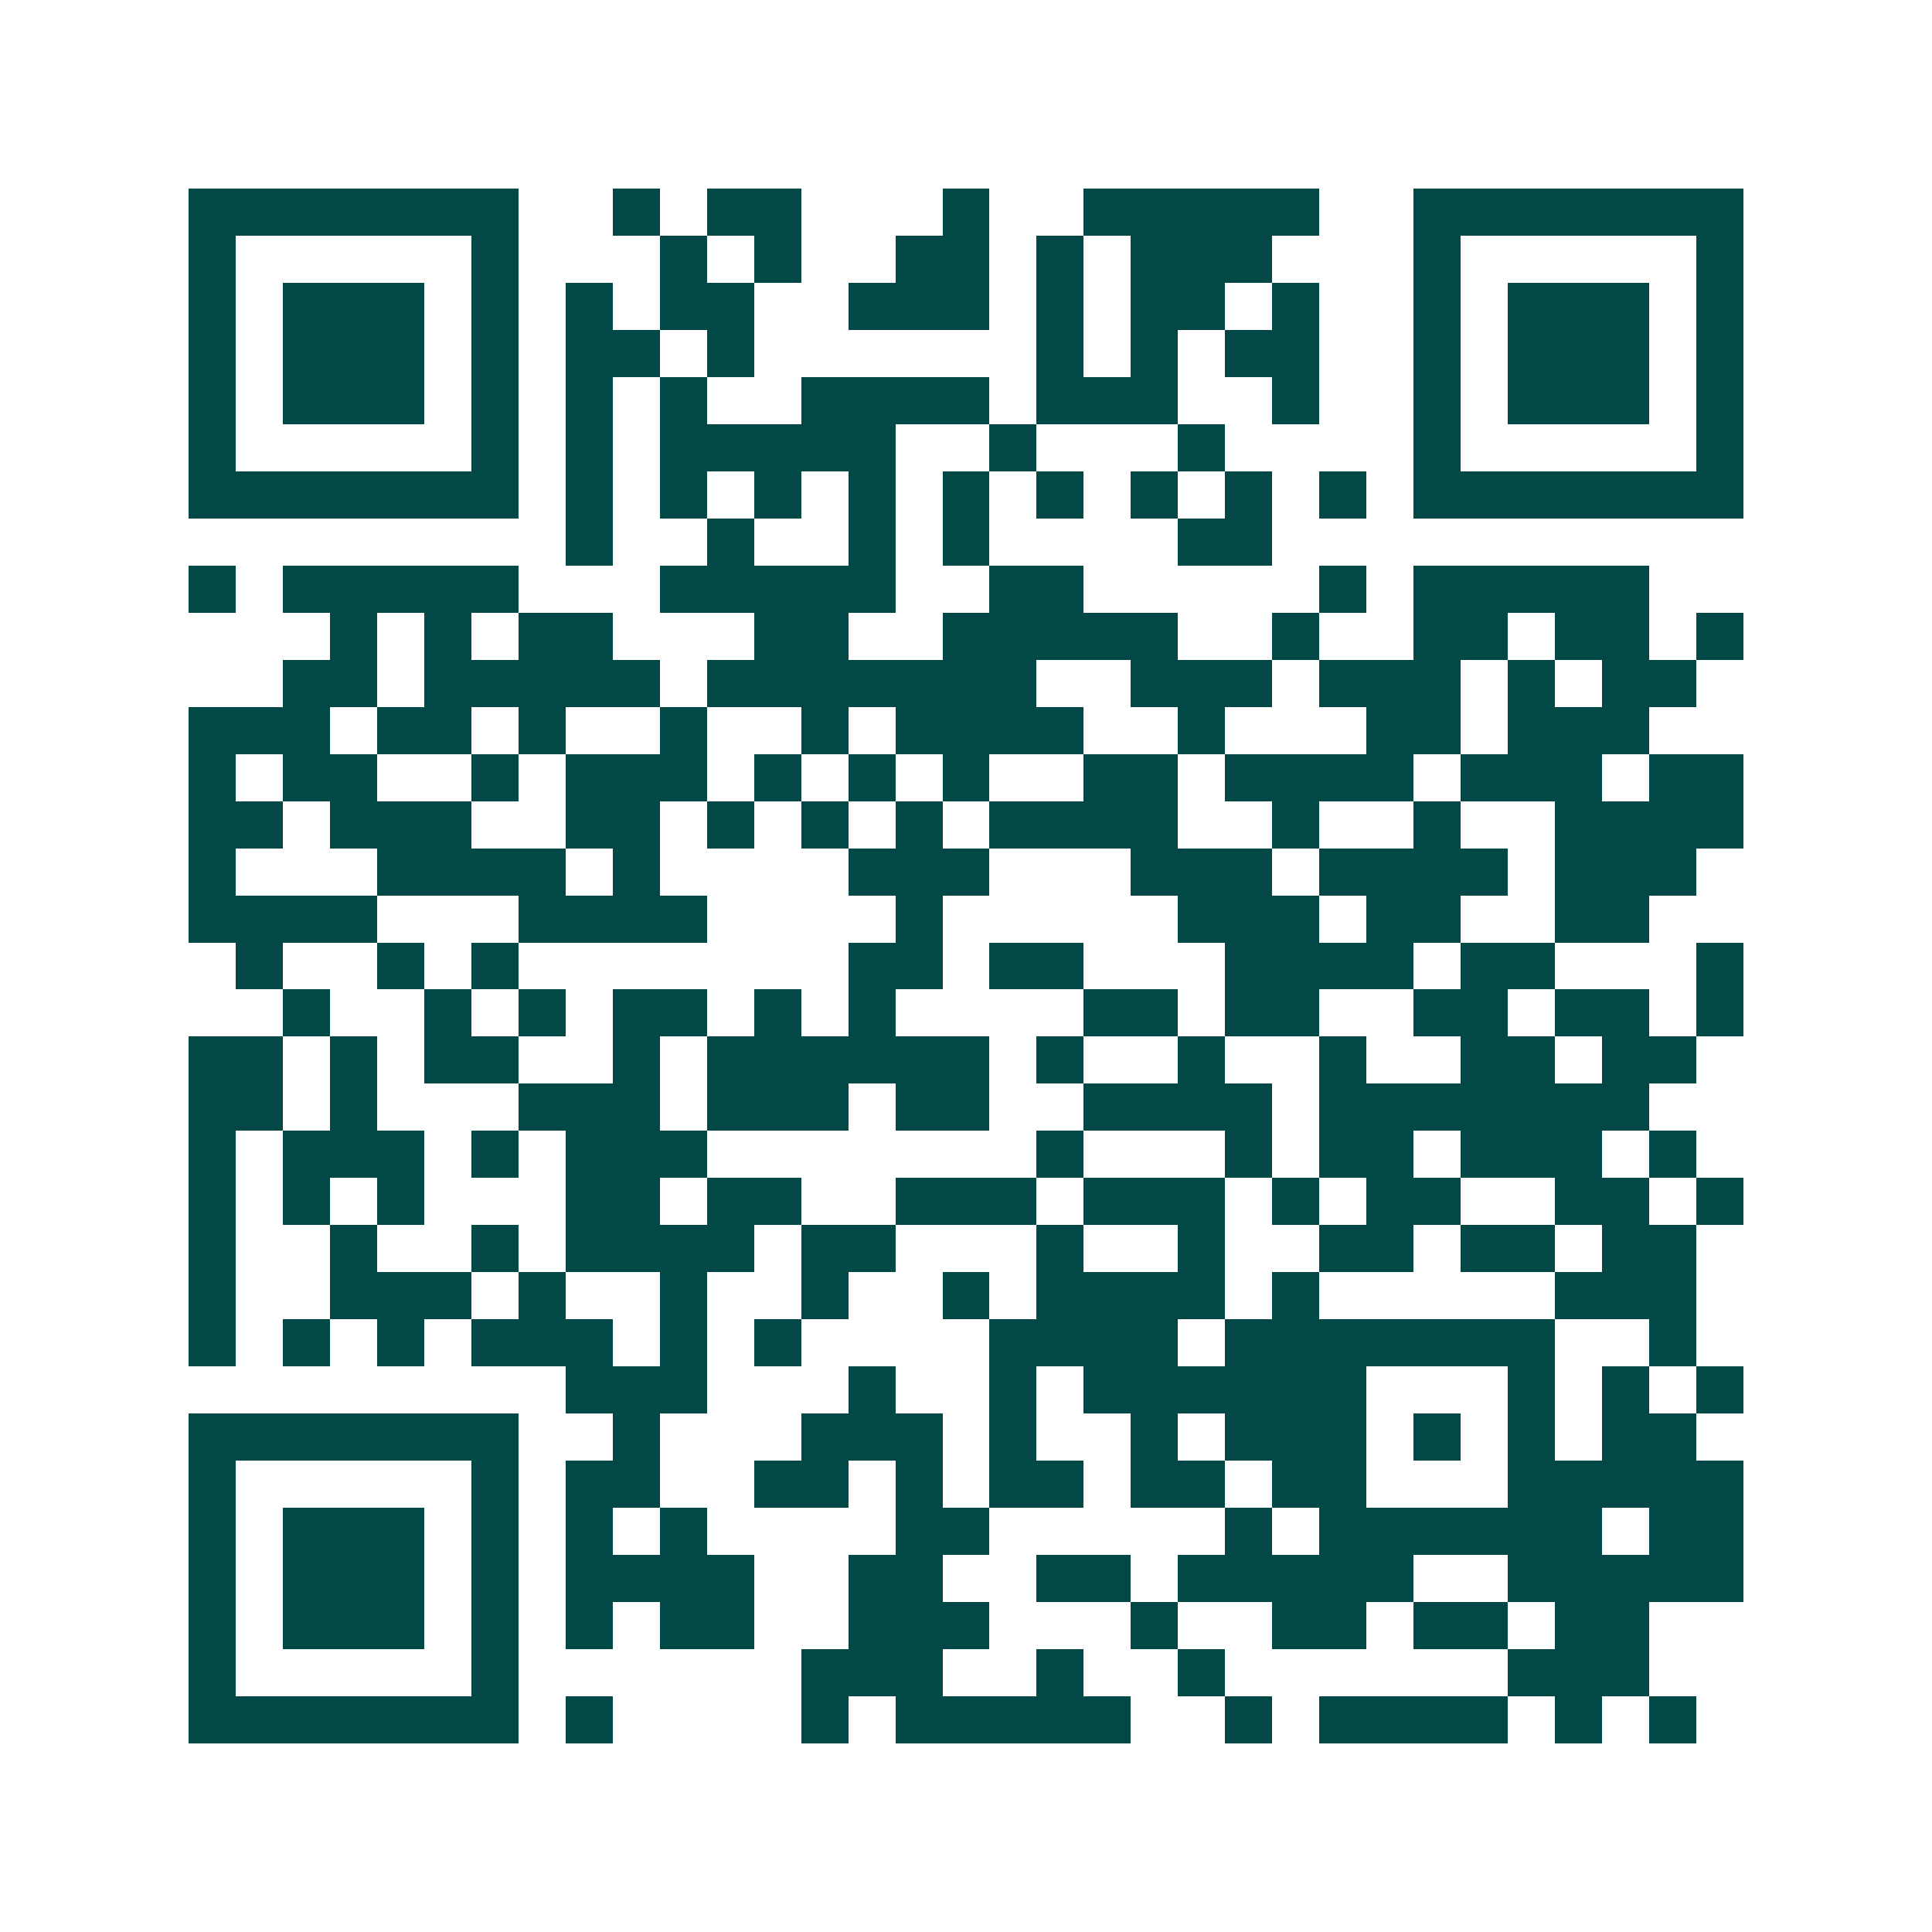 <svg xmlns="http://www.w3.org/2000/svg" width="200" height="200" viewBox="0 0 41 41" shape-rendering="crispEdges"><path fill="#ffffff" d="M0 0h41v41H0z"/><path stroke="#014847" d="M4 4.5h7m2 0h1m1 0h2m3 0h1m2 0h5m2 0h7M4 5.5h1m5 0h1m3 0h1m1 0h1m2 0h2m1 0h1m1 0h3m3 0h1m5 0h1M4 6.5h1m1 0h3m1 0h1m1 0h1m1 0h2m2 0h3m1 0h1m1 0h2m1 0h1m2 0h1m1 0h3m1 0h1M4 7.5h1m1 0h3m1 0h1m1 0h2m1 0h1m6 0h1m1 0h1m1 0h2m2 0h1m1 0h3m1 0h1M4 8.5h1m1 0h3m1 0h1m1 0h1m1 0h1m2 0h4m1 0h3m2 0h1m2 0h1m1 0h3m1 0h1M4 9.5h1m5 0h1m1 0h1m1 0h5m2 0h1m3 0h1m4 0h1m5 0h1M4 10.5h7m1 0h1m1 0h1m1 0h1m1 0h1m1 0h1m1 0h1m1 0h1m1 0h1m1 0h1m1 0h7M12 11.5h1m2 0h1m2 0h1m1 0h1m4 0h2M4 12.5h1m1 0h5m3 0h5m2 0h2m5 0h1m1 0h5M7 13.5h1m1 0h1m1 0h2m3 0h2m2 0h5m2 0h1m2 0h2m1 0h2m1 0h1M6 14.5h2m1 0h5m1 0h7m2 0h3m1 0h3m1 0h1m1 0h2M4 15.5h3m1 0h2m1 0h1m2 0h1m2 0h1m1 0h4m2 0h1m3 0h2m1 0h3M4 16.5h1m1 0h2m2 0h1m1 0h3m1 0h1m1 0h1m1 0h1m2 0h2m1 0h4m1 0h3m1 0h2M4 17.5h2m1 0h3m2 0h2m1 0h1m1 0h1m1 0h1m1 0h4m2 0h1m2 0h1m2 0h4M4 18.5h1m3 0h4m1 0h1m4 0h3m3 0h3m1 0h4m1 0h3M4 19.5h4m3 0h4m4 0h1m5 0h3m1 0h2m2 0h2M5 20.5h1m2 0h1m1 0h1m7 0h2m1 0h2m3 0h4m1 0h2m3 0h1M6 21.5h1m2 0h1m1 0h1m1 0h2m1 0h1m1 0h1m4 0h2m1 0h2m2 0h2m1 0h2m1 0h1M4 22.5h2m1 0h1m1 0h2m2 0h1m1 0h6m1 0h1m2 0h1m2 0h1m2 0h2m1 0h2M4 23.5h2m1 0h1m3 0h3m1 0h3m1 0h2m2 0h4m1 0h7M4 24.5h1m1 0h3m1 0h1m1 0h3m7 0h1m3 0h1m1 0h2m1 0h3m1 0h1M4 25.5h1m1 0h1m1 0h1m3 0h2m1 0h2m2 0h3m1 0h3m1 0h1m1 0h2m2 0h2m1 0h1M4 26.5h1m2 0h1m2 0h1m1 0h4m1 0h2m3 0h1m2 0h1m2 0h2m1 0h2m1 0h2M4 27.5h1m2 0h3m1 0h1m2 0h1m2 0h1m2 0h1m1 0h4m1 0h1m5 0h3M4 28.5h1m1 0h1m1 0h1m1 0h3m1 0h1m1 0h1m4 0h4m1 0h7m2 0h1M12 29.5h3m3 0h1m2 0h1m1 0h6m3 0h1m1 0h1m1 0h1M4 30.5h7m2 0h1m3 0h3m1 0h1m2 0h1m1 0h3m1 0h1m1 0h1m1 0h2M4 31.5h1m5 0h1m1 0h2m2 0h2m1 0h1m1 0h2m1 0h2m1 0h2m3 0h5M4 32.5h1m1 0h3m1 0h1m1 0h1m1 0h1m4 0h2m5 0h1m1 0h6m1 0h2M4 33.5h1m1 0h3m1 0h1m1 0h4m2 0h2m2 0h2m1 0h5m2 0h5M4 34.5h1m1 0h3m1 0h1m1 0h1m1 0h2m2 0h3m3 0h1m2 0h2m1 0h2m1 0h2M4 35.5h1m5 0h1m6 0h3m2 0h1m2 0h1m6 0h3M4 36.5h7m1 0h1m4 0h1m1 0h5m2 0h1m1 0h4m1 0h1m1 0h1"/></svg>
